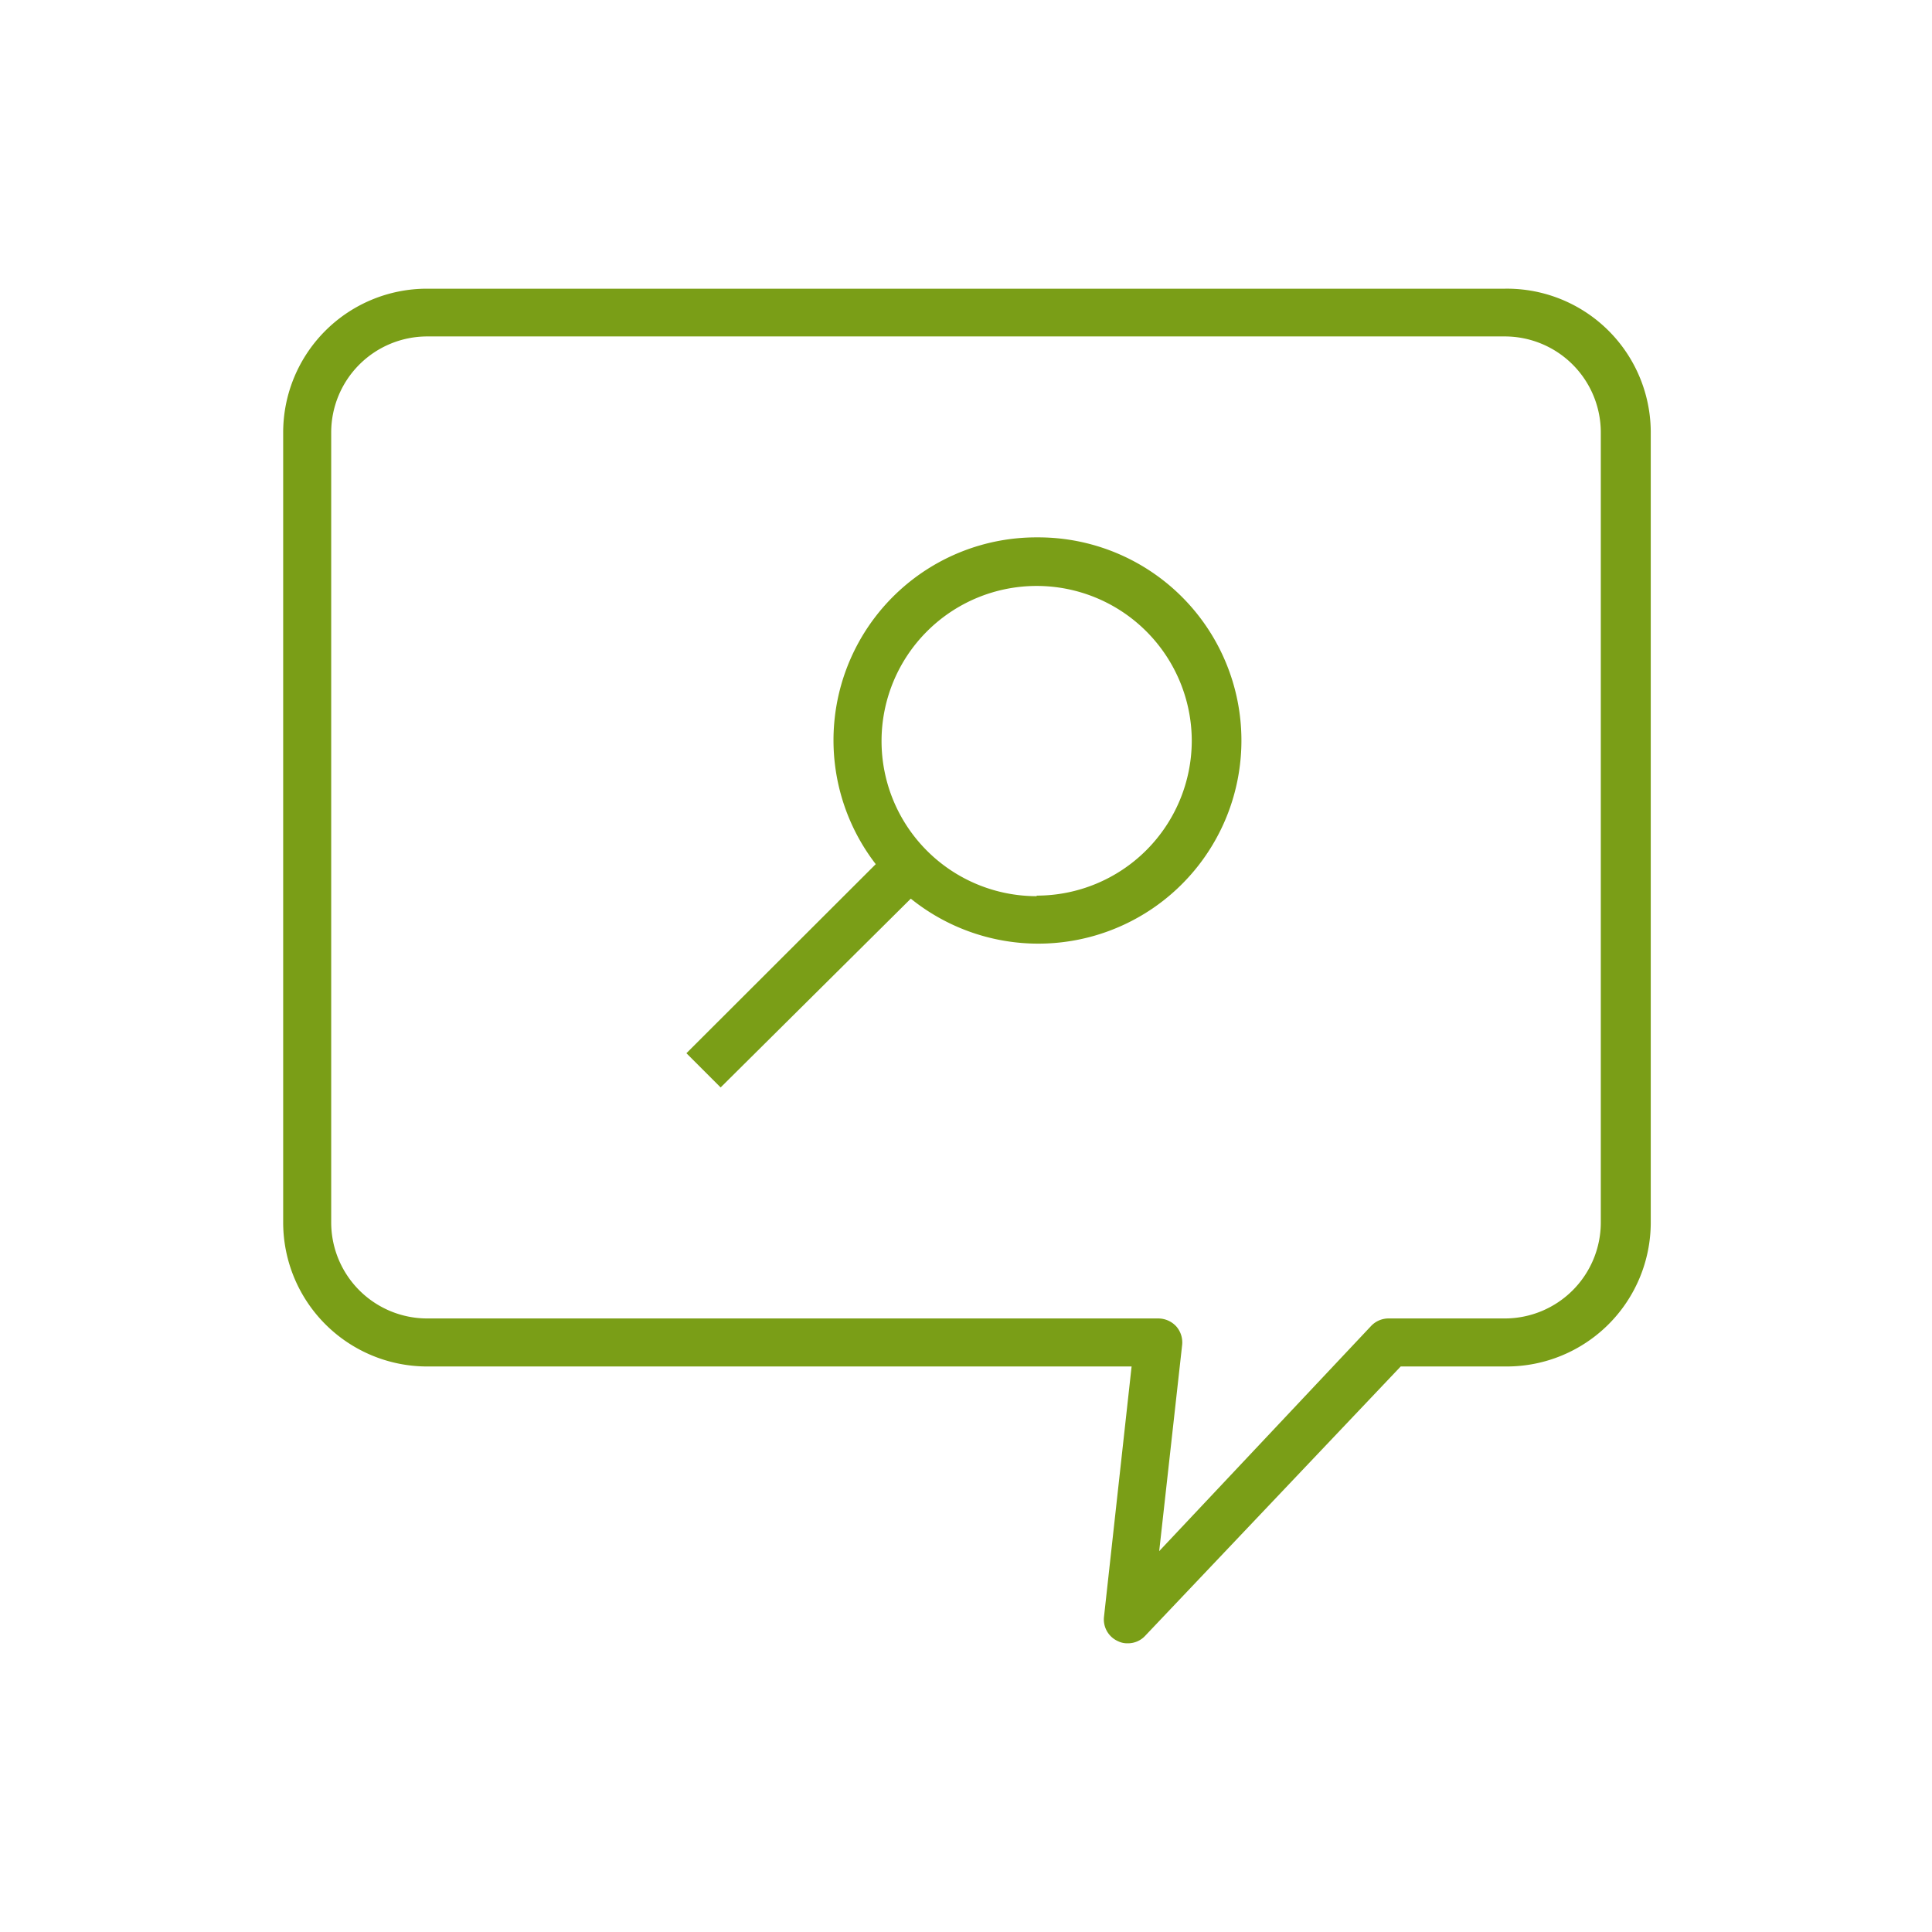 <svg id="Livello_1" data-name="Livello 1" xmlns="http://www.w3.org/2000/svg" viewBox="0 0 70 70"><defs><style>.cls-1{fill:#7a9e17;}</style></defs><g id="comment-heart-2"><path class="cls-1" d="M54.53,10.46H15.47a5.21,5.21,0,0,0-5.21,5.21V44.3a5.22,5.22,0,0,0,5.21,5.21H41l-1,9.07a.86.86,0,0,0,.5.88.76.76,0,0,0,.36.08.85.85,0,0,0,.63-.27l9.26-9.76h3.85a5.22,5.22,0,0,0,5.21-5.21V15.67A5.21,5.21,0,0,0,54.53,10.46ZM58,44.3a3.48,3.48,0,0,1-3.47,3.47H50.31a.87.87,0,0,0-.63.27L42,56.2l.83-7.46a.88.88,0,0,0-.21-.68.89.89,0,0,0-.65-.29H15.47A3.48,3.48,0,0,1,12,44.3V15.67a3.48,3.48,0,0,1,3.47-3.48H54.53A3.48,3.48,0,0,1,58,15.67Z"/><path class="cls-1" d="M37.56,19.47a7.35,7.35,0,0,0-5.83,11.84l-6.86,6.85,1.24,1.24L33,32.56a7.36,7.36,0,1,0,4.61-13.09Zm0,13a5.62,5.62,0,1,1,5.62-5.62A5.62,5.62,0,0,1,37.56,32.45Z"/></g></svg>